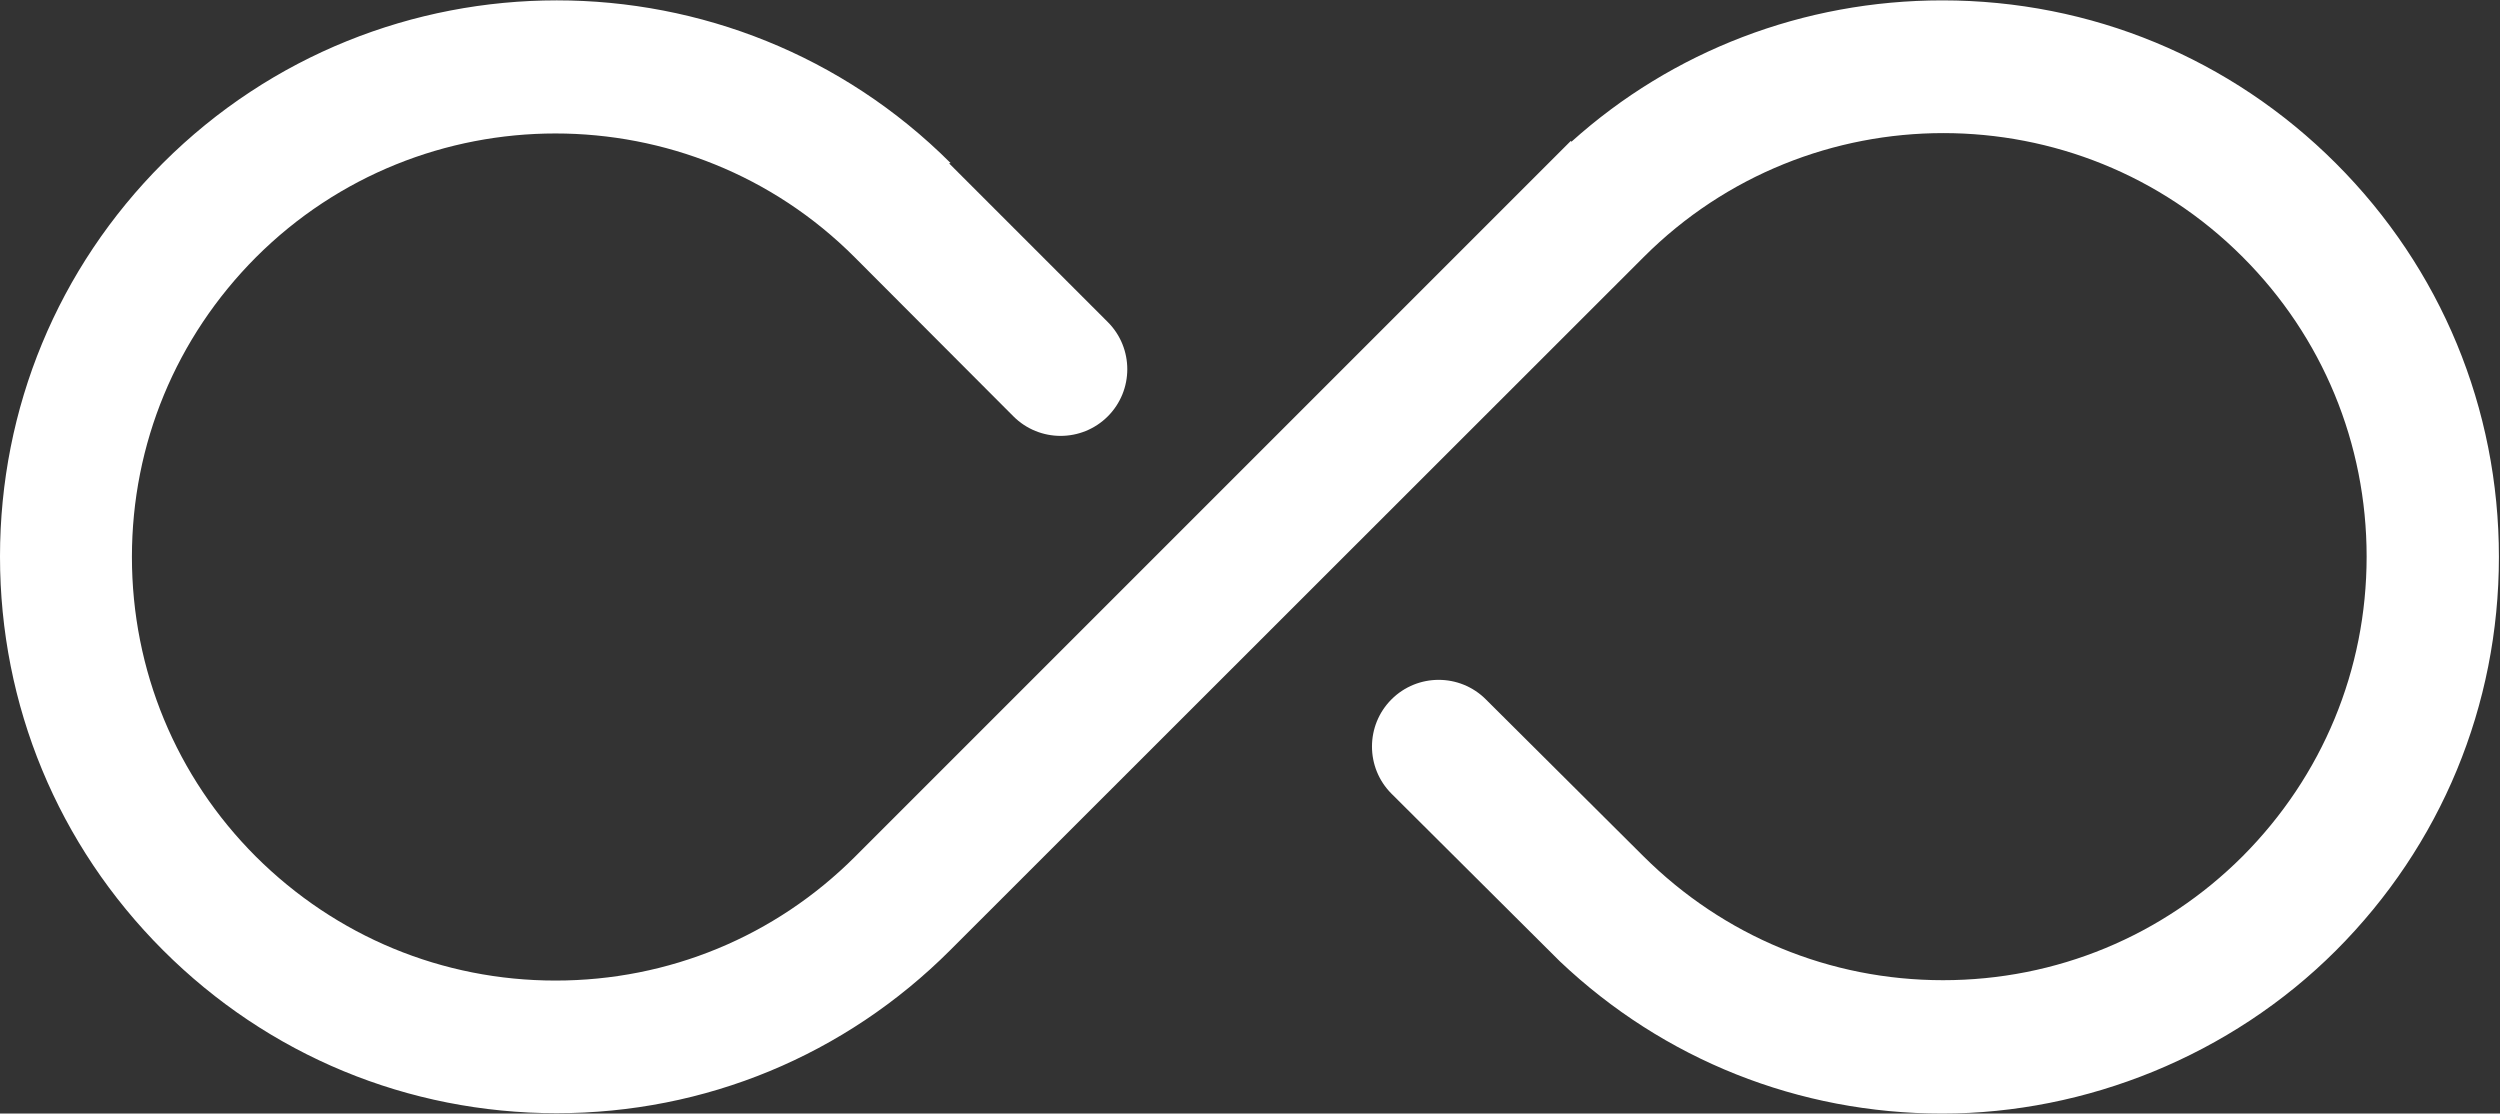 <?xml version="1.0" encoding="UTF-8"?>
<svg id="Layer_2" data-name="Layer 2" xmlns="http://www.w3.org/2000/svg" viewBox="0 0 69.17 30.81">
  <rect x="0" y="0" width="69.17" height="30.81" fill="#333333" stroke="none"/>
  <defs>
    <style>
      .cls-1 {
        fill: #fff;
      }
    </style>
  </defs>
  <g id="Layer_1-2" data-name="Layer 1">
    <path class="cls-1" d="M26.3,4.51C20.29-1.49,10.52-1.49,4.51,4.51,1.6,7.42,0,11.29,0,15.4s1.6,7.98,4.51,10.89c2.91,2.91,6.78,4.51,10.89,4.51s7.98-1.6,10.89-4.51L45.38,7.21l.1-.1c4.57-4.57,12.01-4.57,16.57,0,2.21,2.21,3.43,5.16,3.43,8.29s-1.22,6.07-3.43,8.29c-2.21,2.21-5.16,3.43-8.29,3.43s-6.07-1.22-8.29-3.43l-4.36-4.34c-.72-.72-1.89-.72-2.61,0-.72.72-.72,1.89,0,2.61l4.66,4.64h0c2.87,2.72,6.61,4.21,10.58,4.21s7.98-1.6,10.89-4.51c2.91-2.91,4.51-6.78,4.51-10.89s-1.6-7.98-4.51-10.89c-2.91-2.91-6.78-4.51-10.89-4.51-3.84,0-7.47,1.4-10.26,3.91l-.02-.02-19.8,19.8c-2.21,2.21-5.16,3.43-8.29,3.43s-6.07-1.22-8.29-3.43c-2.21-2.21-3.43-5.16-3.43-8.29s1.22-6.07,3.43-8.29c4.57-4.57,12.01-4.57,16.57,0l4.39,4.4c.72.72,1.89.72,2.61,0,.72-.72.72-1.89,0-2.61l-4.39-4.39Z"/>
  </g>
</svg>